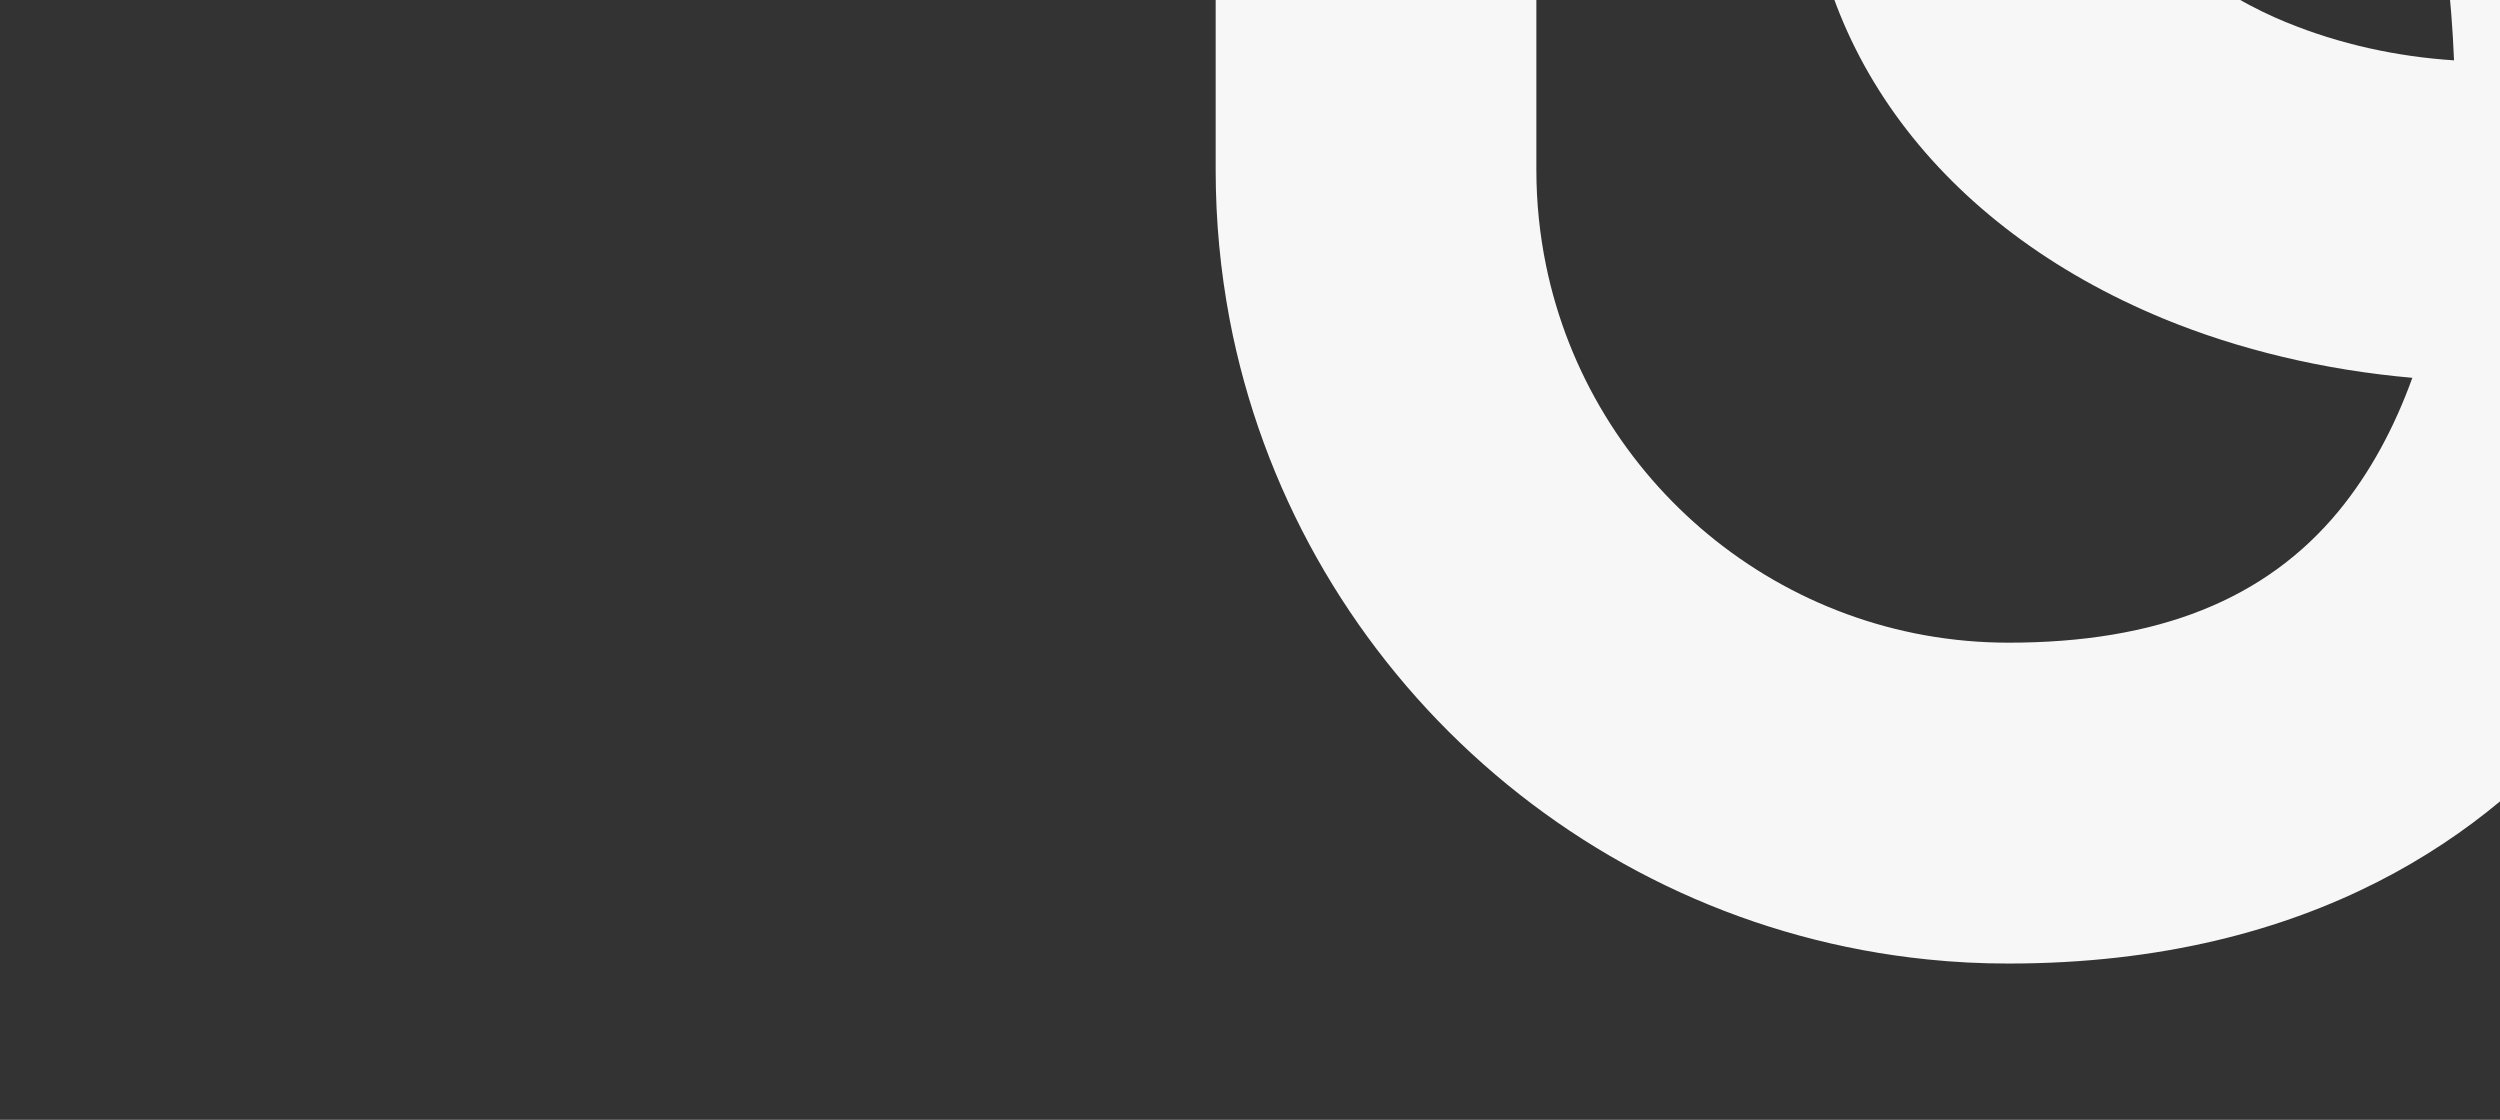 <?xml version="1.0" encoding="UTF-8"?> <svg xmlns="http://www.w3.org/2000/svg" width="1440" height="645" viewBox="0 0 1440 645" fill="none"><rect x="0" y="0" width="1440" height="645" fill="#333333" stroke="none"/><g clip-path="url(#clip0_914_6374)"><path fill-rule="evenodd" clip-rule="evenodd" d="M-186.488 -120.493C-186.491 -120.502 -186.494 -120.511 -186.497 -120.52V-120.484L-186.488 -120.493ZM-186.488 -120.493C-185.654 -117.812 -183.462 -112.711 -181.635 -108.597L-11.65 -181.921C-13.212 -185.931 -14.939 -189.869 -16.76 -193.725C-51.547 -267.345 -63.896 -364.503 -9.9 -424.224C-9.7 -424.448 -9.505 -424.674 -9.311 -424.899C-9.024 -425.233 -8.737 -425.567 -8.433 -425.892C-5.145 -390.679 -0.437 -362.208 3.099 -344.17C24.402 -233.906 92.853 -150.919 190.85 -116.463C282.366 -84.373 383.983 -102.399 455.97 -163.551C499.238 -200.361 545.546 -269.864 545.546 -354.52H545.712C545.712 -474.908 468.591 -578.512 339.355 -631.763C296.335 -649.458 247.331 -661.252 196.315 -665.711C206.582 -694.182 220.563 -720.298 238.743 -742.453C280.84 -793.504 342.974 -818.272 428.848 -818.272C560.107 -818.272 669.885 -724.852 695.316 -600.927C698.936 -583.232 700.876 -564.874 700.876 -546.174V-228.205H885.598V-546.245C885.598 -575.473 882.819 -604.121 877.602 -631.834C840.296 -828.042 677.136 -980.178 475.582 -1000.72C460.252 -1002.32 444.674 -1003.09 428.943 -1003.09C251.541 -1003.09 150.185 -925.33 96.378 -860.038C42.748 -795.006 14.041 -718.098 -0.189 -643.119C-2.421 -642.345 -4.621 -641.5 -6.821 -640.654C-7.85 -640.259 -8.879 -639.864 -9.912 -639.475C-56.941 -621.804 -100.528 -595.451 -136.912 -558.877C-272.382 -422.319 -230.108 -232.522 -186.414 -120.567L-186.488 -120.493ZM268.976 -460.939H268.894H268.882C238.246 -473.571 205.068 -480.739 172.315 -482.845C173.747 -446.709 178.04 -411.414 184.274 -379.229C192.956 -334.494 216.944 -303.078 251.884 -290.777C281.692 -280.321 314.101 -285.466 336.244 -304.332C345.754 -312.34 360.74 -333.146 360.74 -354.543H360.906C360.906 -414.099 303.326 -446.78 268.976 -460.939ZM1636.59 -591.261C1670.58 -528.181 1761.48 -359.449 1772.32 -327.605L1772.24 -327.522C1815.94 -215.567 1858.21 -25.77 1722.74 110.788C1686.35 147.361 1642.76 173.714 1595.74 191.386C1594.7 191.774 1593.68 192.169 1592.65 192.564C1590.45 193.409 1588.25 194.255 1586.01 195.029C1571.78 270.009 1543.08 346.917 1489.45 411.949C1435.64 477.241 1334.27 555 1156.88 555C1141.15 555 1125.57 554.231 1110.24 552.635C908.688 532.089 745.516 379.953 708.222 183.745C703.005 156.031 700.226 127.383 700.226 98.155V-219.885H884.948V98.084C884.948 116.785 886.888 135.142 890.508 152.837C915.927 276.763 1025.72 370.183 1156.98 370.183C1242.85 370.183 1304.98 345.414 1347.08 294.363C1365.26 272.209 1379.24 246.092 1389.51 217.621C1338.49 213.162 1289.49 201.369 1246.47 183.674C1117.23 130.423 1040.11 26.818 1040.11 -93.57H1040.29C1040.29 -178.225 1086.6 -247.729 1129.87 -284.538C1201.85 -345.691 1303.47 -363.717 1394.99 -331.627C1492.98 -297.171 1561.43 -214.184 1582.74 -103.92C1586.27 -85.882 1590.98 -57.411 1594.27 -22.198C1594.57 -22.523 1594.86 -22.857 1595.15 -23.191C1595.34 -23.416 1595.54 -23.642 1595.74 -23.866C1649.73 -83.575 1637.38 -180.745 1602.6 -254.364C1601.94 -255.761 1581.83 -294.851 1556.38 -344.325C1511.6 -431.391 1450.28 -550.616 1449.28 -553.173L1623.86 -615.028C1624.2 -614.271 1628.96 -605.432 1636.59 -591.261ZM1772.32 -327.605L1772.33 -327.57C1772.33 -327.581 1772.32 -327.593 1772.32 -327.605ZM1316.86 12.849H1316.94H1316.95C1347.6 25.482 1380.77 32.65 1413.52 34.755C1412.08 -1.38 1407.8 -36.688 1401.56 -68.861C1392.88 -113.595 1368.89 -145.023 1333.95 -157.313C1304.14 -167.769 1271.73 -162.624 1249.59 -143.758C1240.08 -135.75 1225.1 -114.944 1225.1 -93.546H1224.93C1224.93 -33.991 1282.51 -1.309 1316.86 12.849Z" fill="#F7F7F7"></path></g><defs><clipPath id="clip0_914_6374"><rect width="1440" height="645" fill="white"></rect></clipPath></defs></svg> 